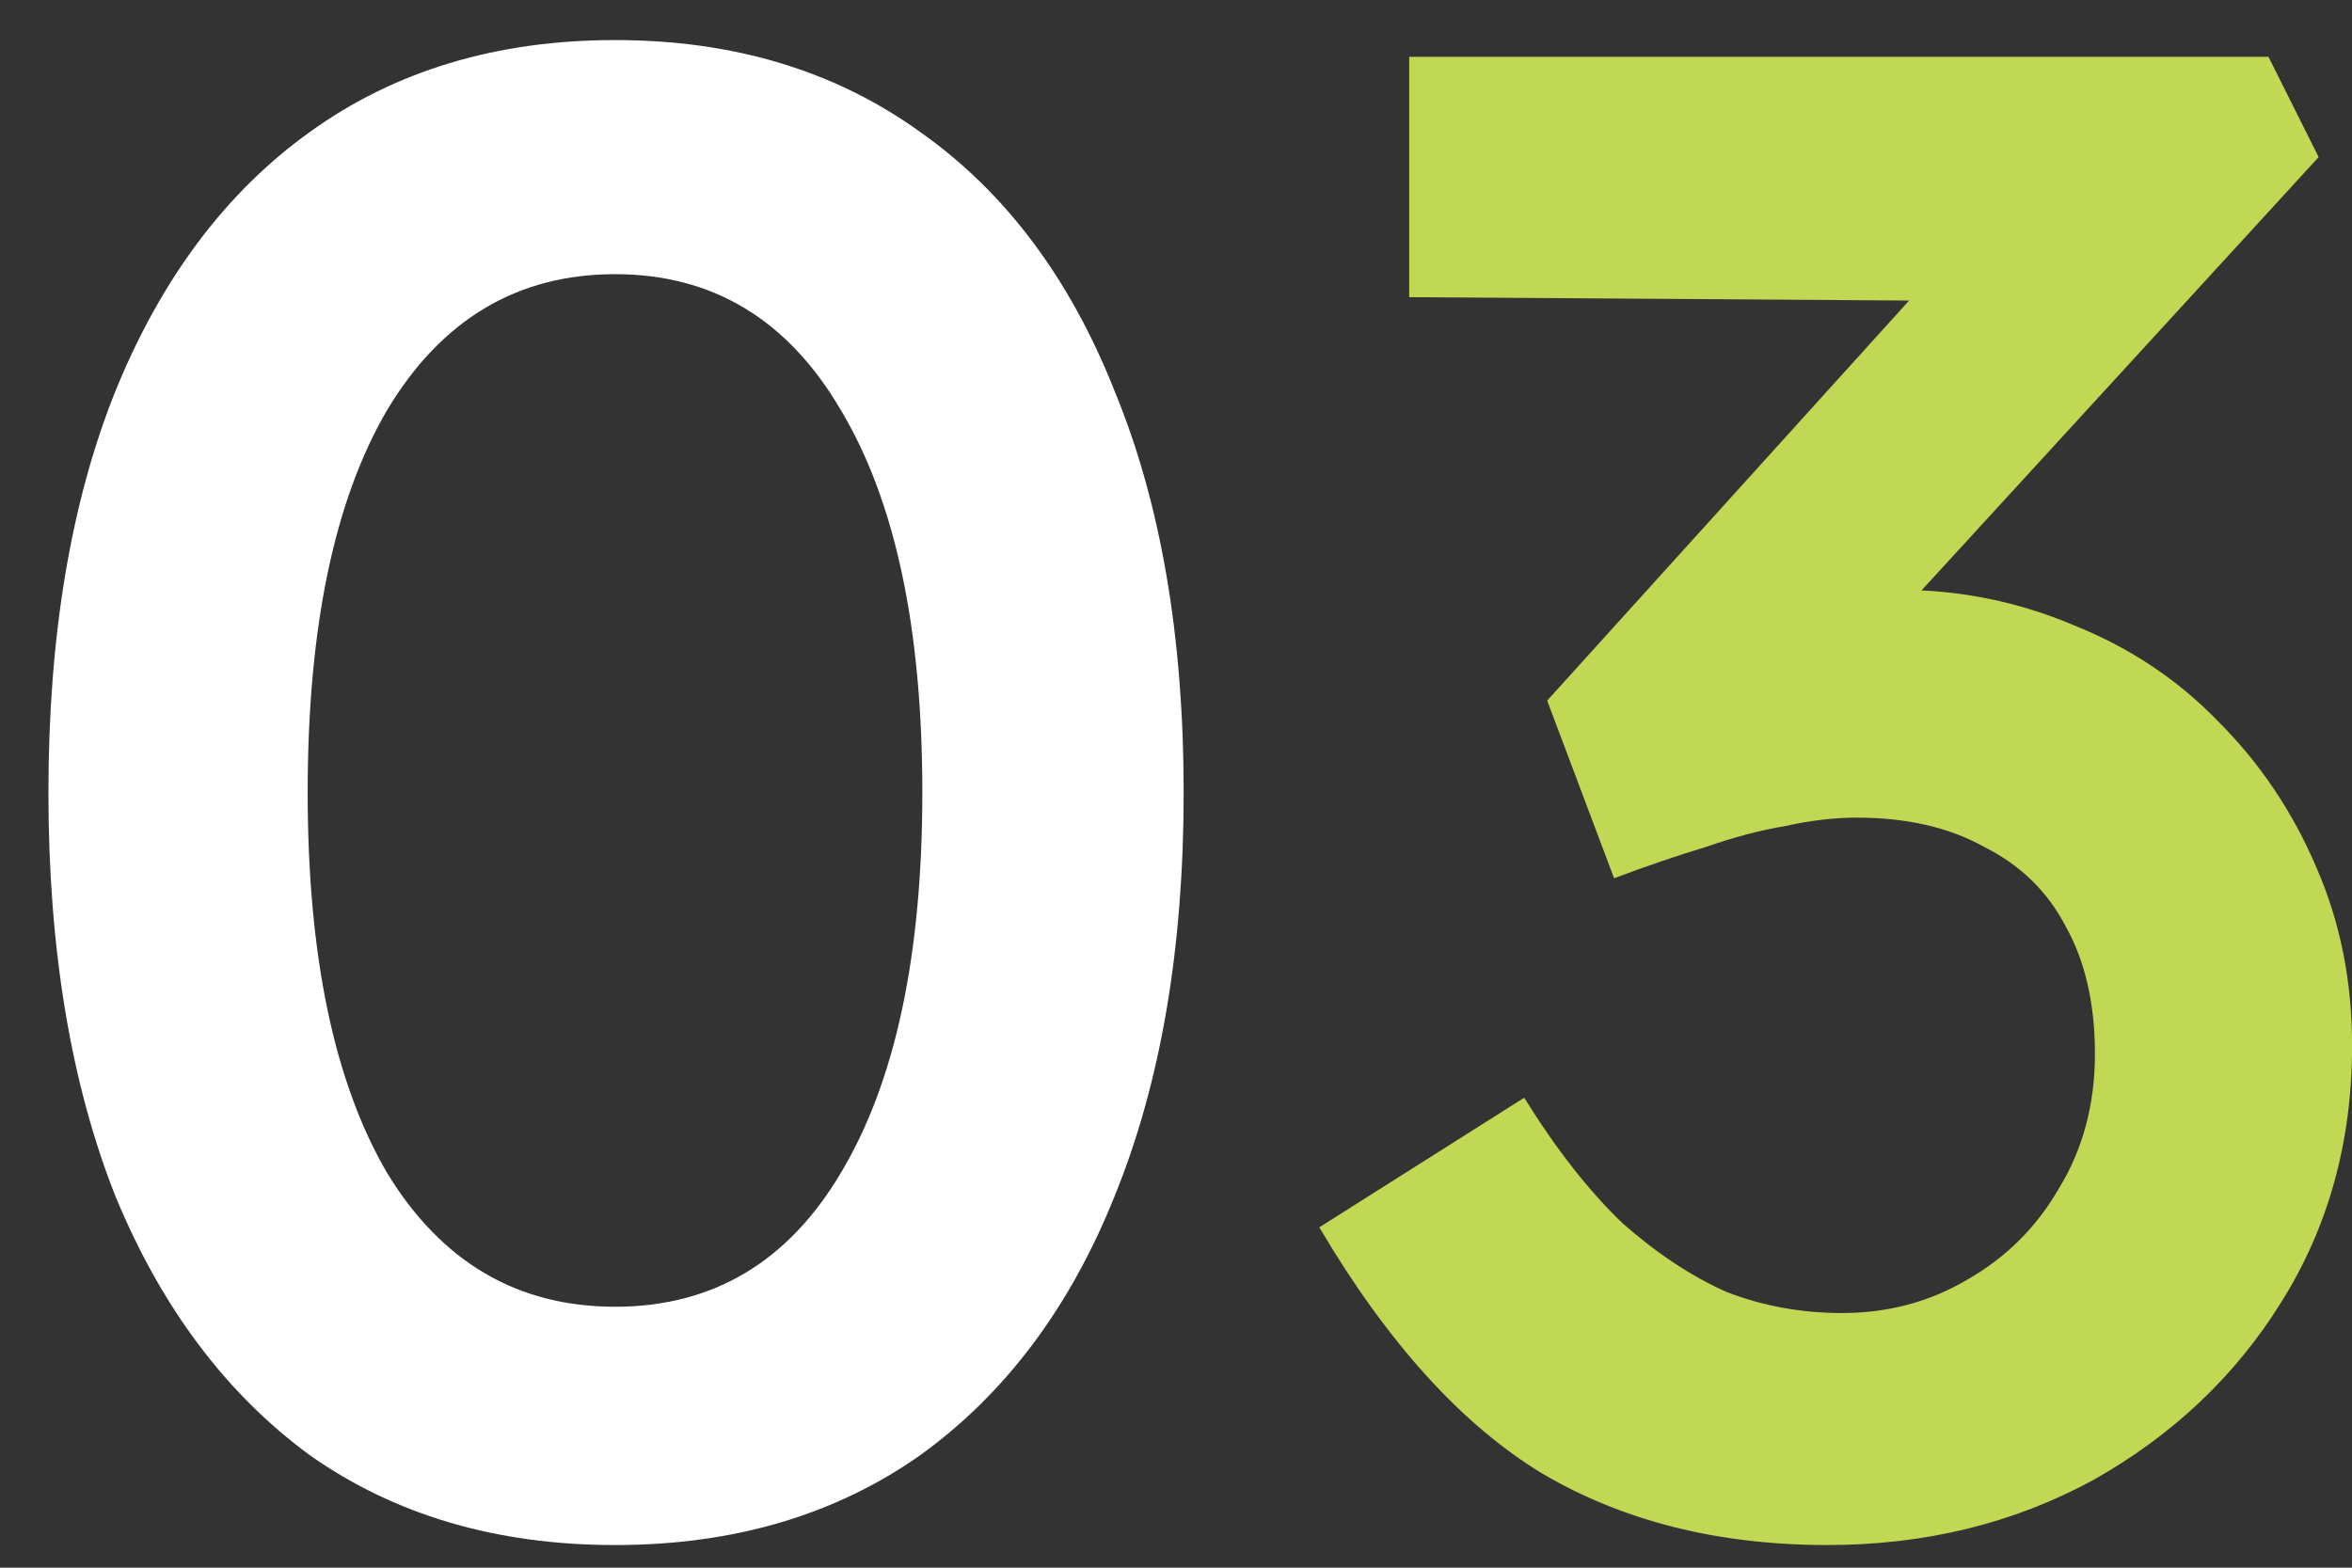 <?xml version="1.0" encoding="UTF-8"?>
<svg xmlns="http://www.w3.org/2000/svg" width="27" height="18" viewBox="0 0 27 18" fill="none">
  <rect x="0" y="0" width="27" height="18" fill="#333333" stroke="none"/>
  <path d="M7.06 17.74C5.7 17.74 4.532 17.396 3.556 16.708C2.596 16.004 1.852 15.012 1.324 13.732C0.812 12.436 0.556 10.892 0.556 9.1C0.556 7.308 0.812 5.772 1.324 4.492C1.852 3.196 2.596 2.204 3.556 1.516C4.532 0.812 5.7 0.46 7.06 0.46C8.42 0.46 9.588 0.812 10.564 1.516C11.54 2.204 12.284 3.196 12.796 4.492C13.324 5.772 13.588 7.308 13.588 9.1C13.588 10.892 13.324 12.436 12.796 13.732C12.284 15.012 11.54 16.004 10.564 16.708C9.588 17.396 8.42 17.74 7.06 17.74ZM7.06 15.004C8.18 15.004 9.044 14.492 9.652 13.468C10.276 12.428 10.588 10.972 10.588 9.1C10.588 7.212 10.276 5.748 9.652 4.708C9.044 3.668 8.18 3.148 7.06 3.148C5.94 3.148 5.068 3.668 4.444 4.708C3.836 5.748 3.532 7.212 3.532 9.1C3.532 10.972 3.836 12.428 4.444 13.468C5.068 14.492 5.94 15.004 7.06 15.004Z" fill="white"></path>
  <path d="M20.977 17.74C19.729 17.74 18.641 17.468 17.713 16.924C16.785 16.364 15.929 15.42 15.145 14.092L17.497 12.604C17.865 13.196 18.241 13.676 18.625 14.044C19.025 14.396 19.425 14.66 19.825 14.836C20.241 14.996 20.681 15.076 21.145 15.076C21.673 15.076 22.153 14.948 22.585 14.692C23.033 14.436 23.385 14.084 23.641 13.636C23.913 13.188 24.049 12.676 24.049 12.1C24.049 11.524 23.937 11.036 23.713 10.636C23.505 10.236 23.193 9.932 22.777 9.724C22.377 9.5 21.889 9.388 21.313 9.388C21.057 9.388 20.785 9.42 20.497 9.484C20.209 9.532 19.905 9.612 19.585 9.724C19.265 9.82 18.913 9.94 18.529 10.084L17.761 8.044L22.537 2.764L23.257 3.46L16.177 3.412V0.652H26.041L26.617 1.804L21.097 7.828L20.377 7.036C20.505 6.972 20.713 6.916 21.001 6.868C21.305 6.804 21.569 6.772 21.793 6.772C22.497 6.772 23.169 6.908 23.809 7.18C24.449 7.436 25.001 7.804 25.465 8.284C25.945 8.764 26.321 9.324 26.593 9.964C26.865 10.588 27.001 11.268 27.001 12.004C27.001 13.108 26.729 14.092 26.185 14.956C25.657 15.804 24.937 16.484 24.025 16.996C23.113 17.492 22.097 17.74 20.977 17.74Z" fill="#C0D854"></path>
</svg>
